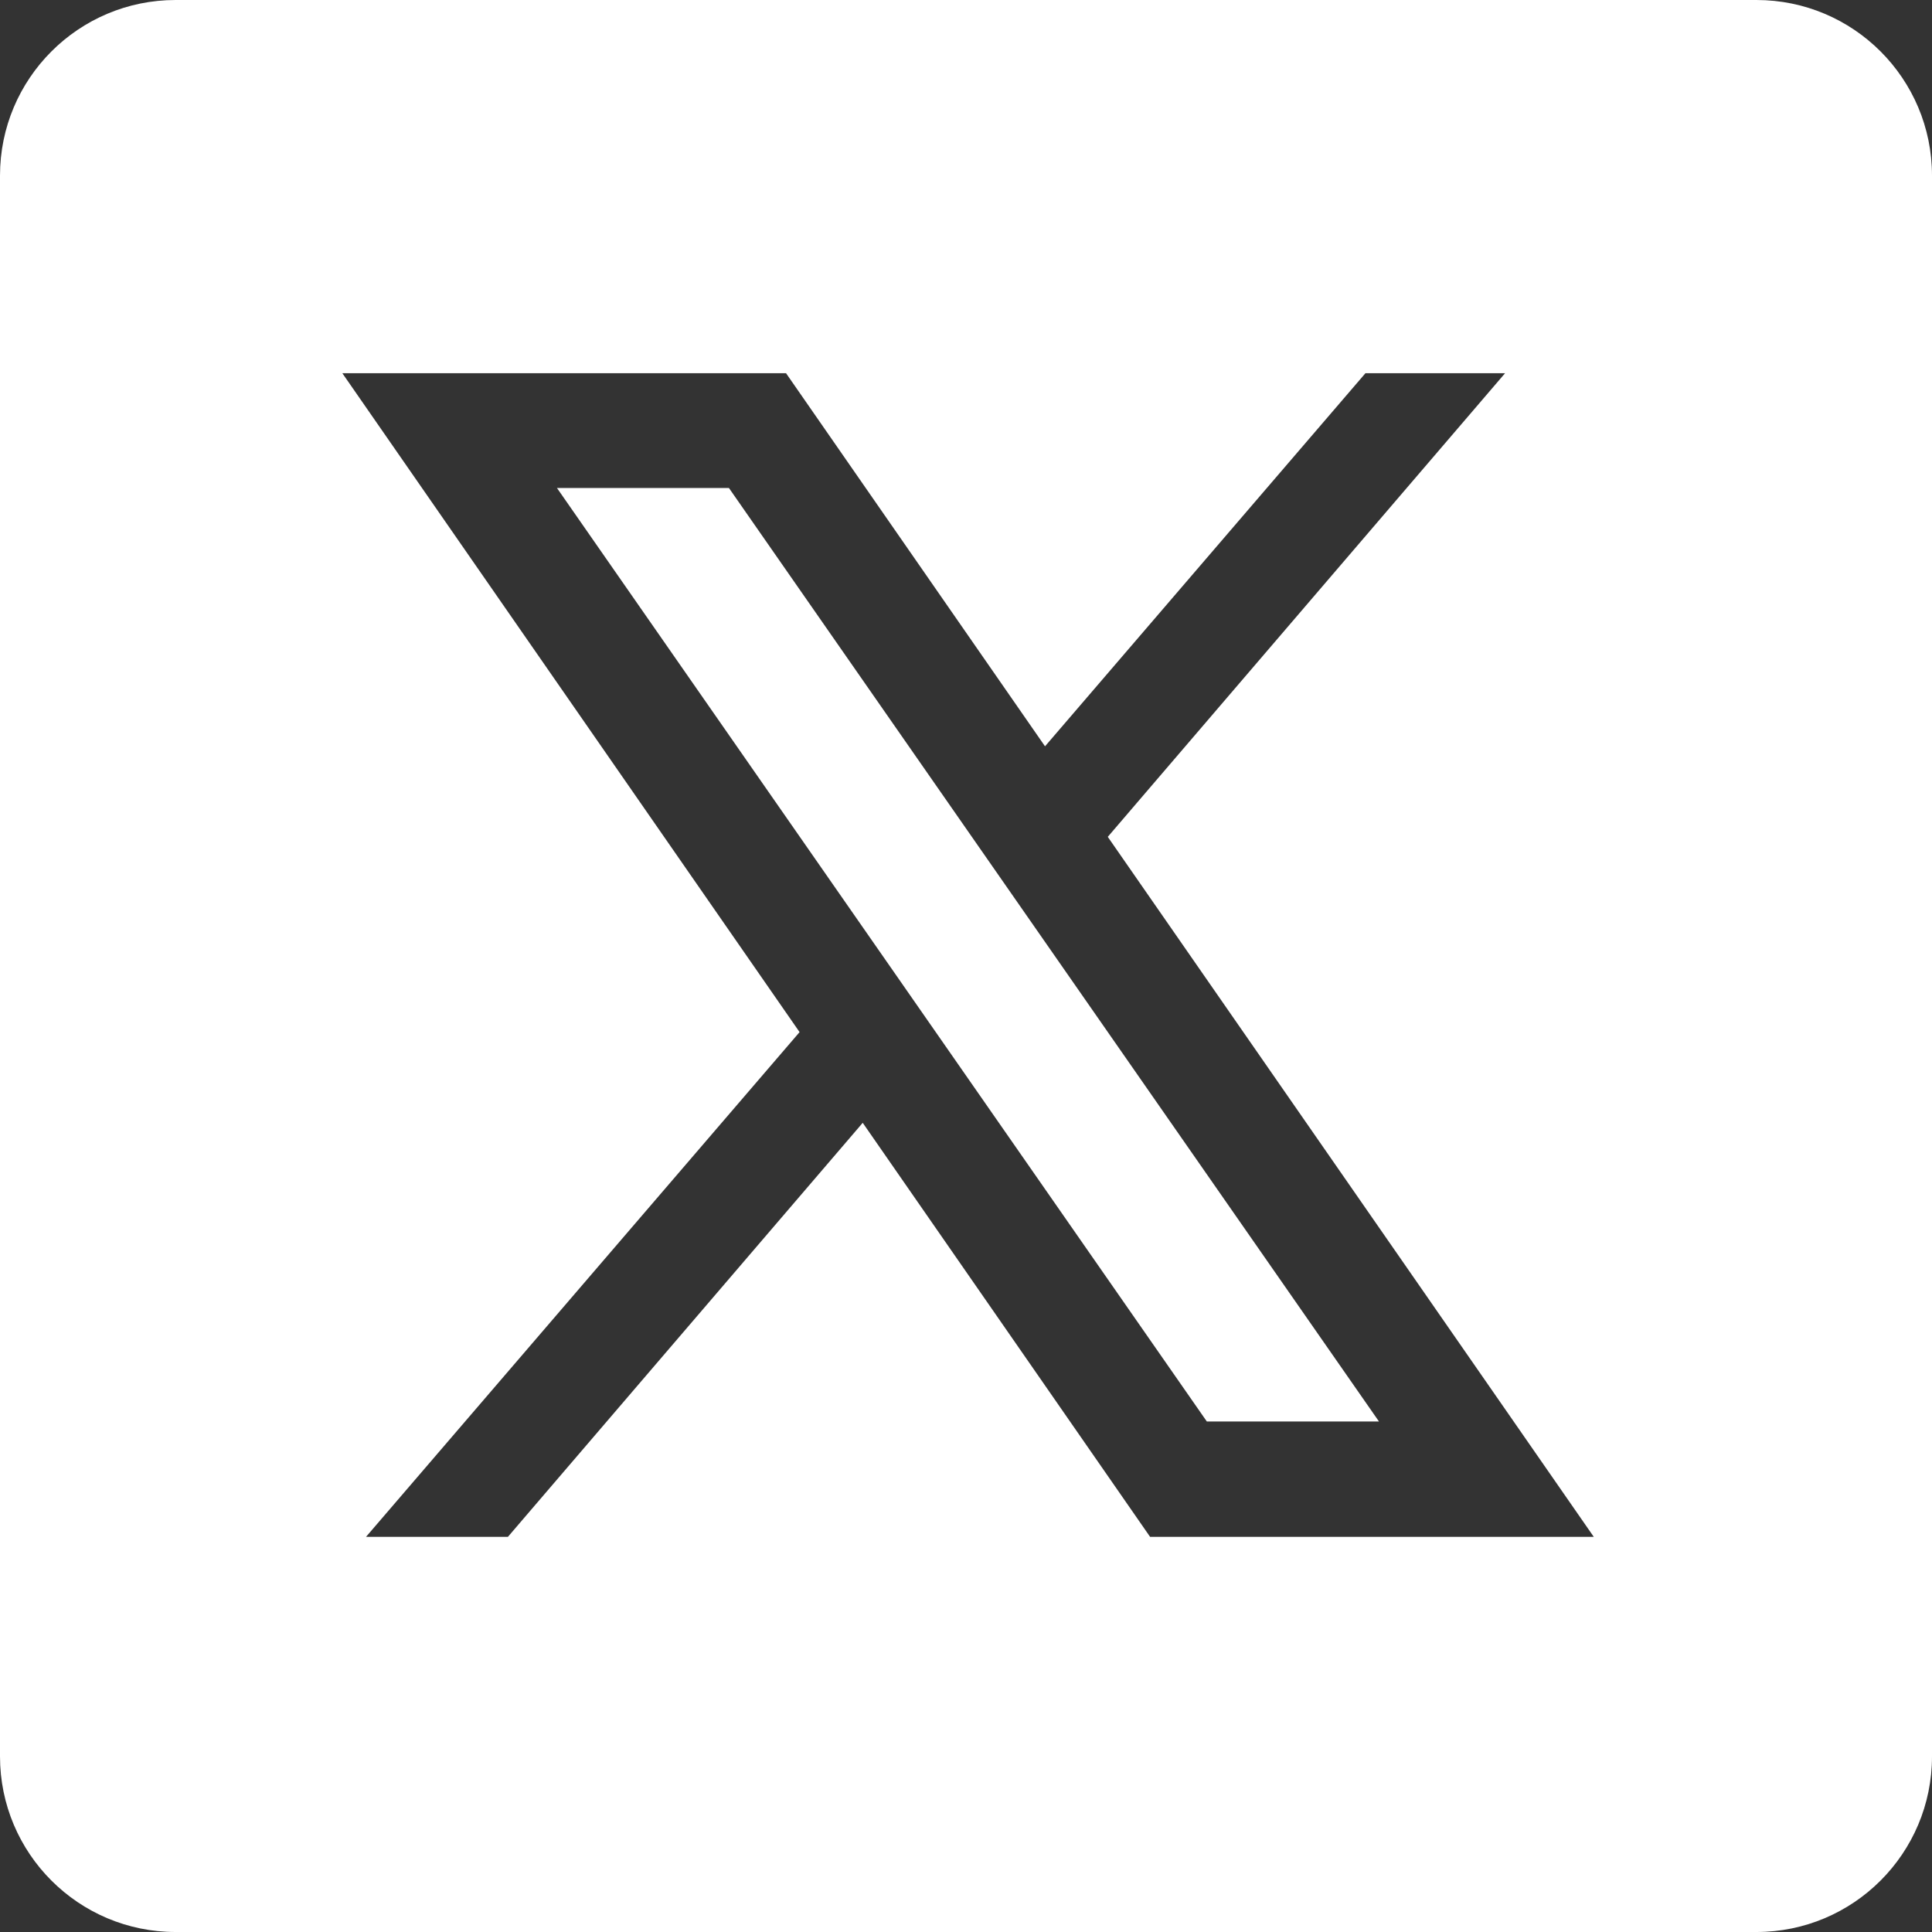 
<svg width="120px" height="120px" viewBox="0 0 120 120" version="1.1" xmlns="http://www.w3.org/2000/svg" xmlns:xlink="http://www.w3.org/1999/xlink">
    <rect x="0" y="0" width="120" height="120" fill="#333333" stroke="none"/>
    <g id="Page-1" stroke="none" stroke-width="1" fill="none" fill-rule="evenodd">
        <path d="M10.909,0 C4.882,0 0,4.882 0,10.909 L0,109.091 C0,115.118 4.882,120 10.909,120 L109.091,120 C115.118,120 120,115.118 120,109.091 L120,10.909 C120,4.882 115.118,0 109.091,0 L10.909,0 Z M21.264,23.182 L48.823,23.182 L64.908,46.355 L84.809,23.182 L93.482,23.182 L68.806,51.978 L98.991,95.455 L71.433,95.455 L53.585,69.74 L31.548,95.455 L22.735,95.455 L49.663,64.106 L21.264,23.182 Z M34.594,30.31 L74.958,88.291 L85.65,88.291 L45.275,30.31 L34.594,30.31 Z" id="Shape" fill="#FFFFFF" fill-rule="nonzero"></path>
    </g>
</svg>